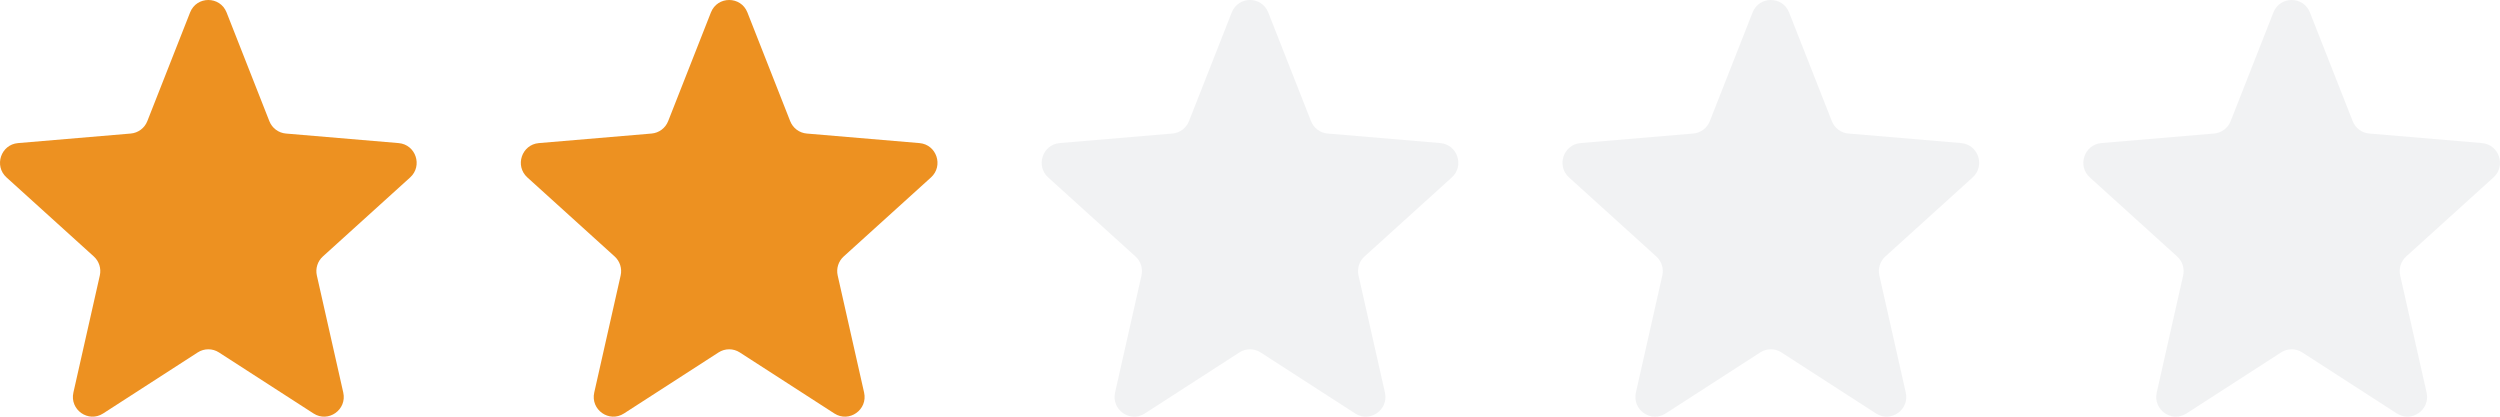 <?xml version="1.0" encoding="UTF-8"?> <svg xmlns="http://www.w3.org/2000/svg" width="96" height="16" viewBox="0 0 96 16" fill="none"> <path d="M8.701 0.479C8.449 -0.16 7.551 -0.16 7.299 0.479L5.657 4.652C5.552 4.92 5.305 5.104 5.019 5.128L0.691 5.495C0.034 5.551 -0.24 6.369 0.25 6.813L3.602 9.848C3.805 10.031 3.893 10.311 3.833 10.578L2.819 15.072C2.669 15.734 3.393 16.244 3.961 15.877L7.593 13.533C7.841 13.373 8.159 13.373 8.407 13.533L12.039 15.877C12.607 16.244 13.331 15.734 13.181 15.072L12.167 10.578C12.107 10.311 12.195 10.031 12.398 9.848L15.75 6.813C16.24 6.369 15.966 5.551 15.309 5.495L10.98 5.128C10.695 5.104 10.448 4.92 10.343 4.652L8.701 0.479Z" fill="#ED9121"></path> <path d="M28.701 0.479C28.45 -0.16 27.55 -0.16 27.299 0.479L25.657 4.652C25.552 4.92 25.305 5.104 25.02 5.128L20.691 5.495C20.034 5.551 19.76 6.369 20.25 6.813L23.602 9.848C23.805 10.031 23.893 10.311 23.833 10.578L22.819 15.072C22.669 15.734 23.393 16.244 23.961 15.877L27.593 13.533C27.841 13.373 28.159 13.373 28.407 13.533L32.039 15.877C32.607 16.244 33.331 15.734 33.181 15.072L32.167 10.578C32.107 10.311 32.195 10.031 32.398 9.848L35.75 6.813C36.24 6.369 35.966 5.551 35.309 5.495L30.98 5.128C30.695 5.104 30.448 4.92 30.343 4.652L28.701 0.479Z" fill="#ED9121"></path> <path d="M48.701 0.479C48.45 -0.16 47.55 -0.16 47.299 0.479L45.657 4.652C45.552 4.92 45.305 5.104 45.02 5.128L40.691 5.495C40.034 5.551 39.76 6.369 40.25 6.813L43.602 9.848C43.805 10.031 43.893 10.311 43.833 10.578L42.819 15.072C42.669 15.734 43.393 16.244 43.961 15.877L47.593 13.533C47.841 13.373 48.159 13.373 48.407 13.533L52.039 15.877C52.607 16.244 53.331 15.734 53.181 15.072L52.167 10.578C52.107 10.311 52.195 10.031 52.398 9.848L55.75 6.813C56.24 6.369 55.966 5.551 55.309 5.495L50.98 5.128C50.695 5.104 50.448 4.92 50.343 4.652L48.701 0.479Z" fill="#152242" fill-opacity="0.06"></path> <path d="M68.701 0.479C68.45 -0.16 67.55 -0.16 67.299 0.479L65.657 4.652C65.552 4.92 65.305 5.104 65.019 5.128L60.691 5.495C60.034 5.551 59.76 6.369 60.25 6.813L63.602 9.848C63.805 10.031 63.893 10.311 63.833 10.578L62.819 15.072C62.669 15.734 63.393 16.244 63.961 15.877L67.593 13.533C67.841 13.373 68.159 13.373 68.407 13.533L72.039 15.877C72.607 16.244 73.331 15.734 73.181 15.072L72.167 10.578C72.107 10.311 72.195 10.031 72.398 9.848L75.75 6.813C76.24 6.369 75.966 5.551 75.309 5.495L70.981 5.128C70.695 5.104 70.448 4.92 70.343 4.652L68.701 0.479Z" fill="#152242" fill-opacity="0.06"></path> <path d="M88.701 0.479C88.45 -0.16 87.55 -0.16 87.299 0.479L85.657 4.652C85.552 4.92 85.305 5.104 85.019 5.128L80.691 5.495C80.034 5.551 79.76 6.369 80.25 6.813L83.602 9.848C83.805 10.031 83.893 10.311 83.833 10.578L82.819 15.072C82.669 15.734 83.393 16.244 83.961 15.877L87.593 13.533C87.841 13.373 88.159 13.373 88.407 13.533L92.039 15.877C92.607 16.244 93.331 15.734 93.181 15.072L92.167 10.578C92.107 10.311 92.195 10.031 92.398 9.848L95.75 6.813C96.24 6.369 95.966 5.551 95.309 5.495L90.981 5.128C90.695 5.104 90.448 4.92 90.343 4.652L88.701 0.479Z" fill="#152242" fill-opacity="0.06"></path> </svg> 